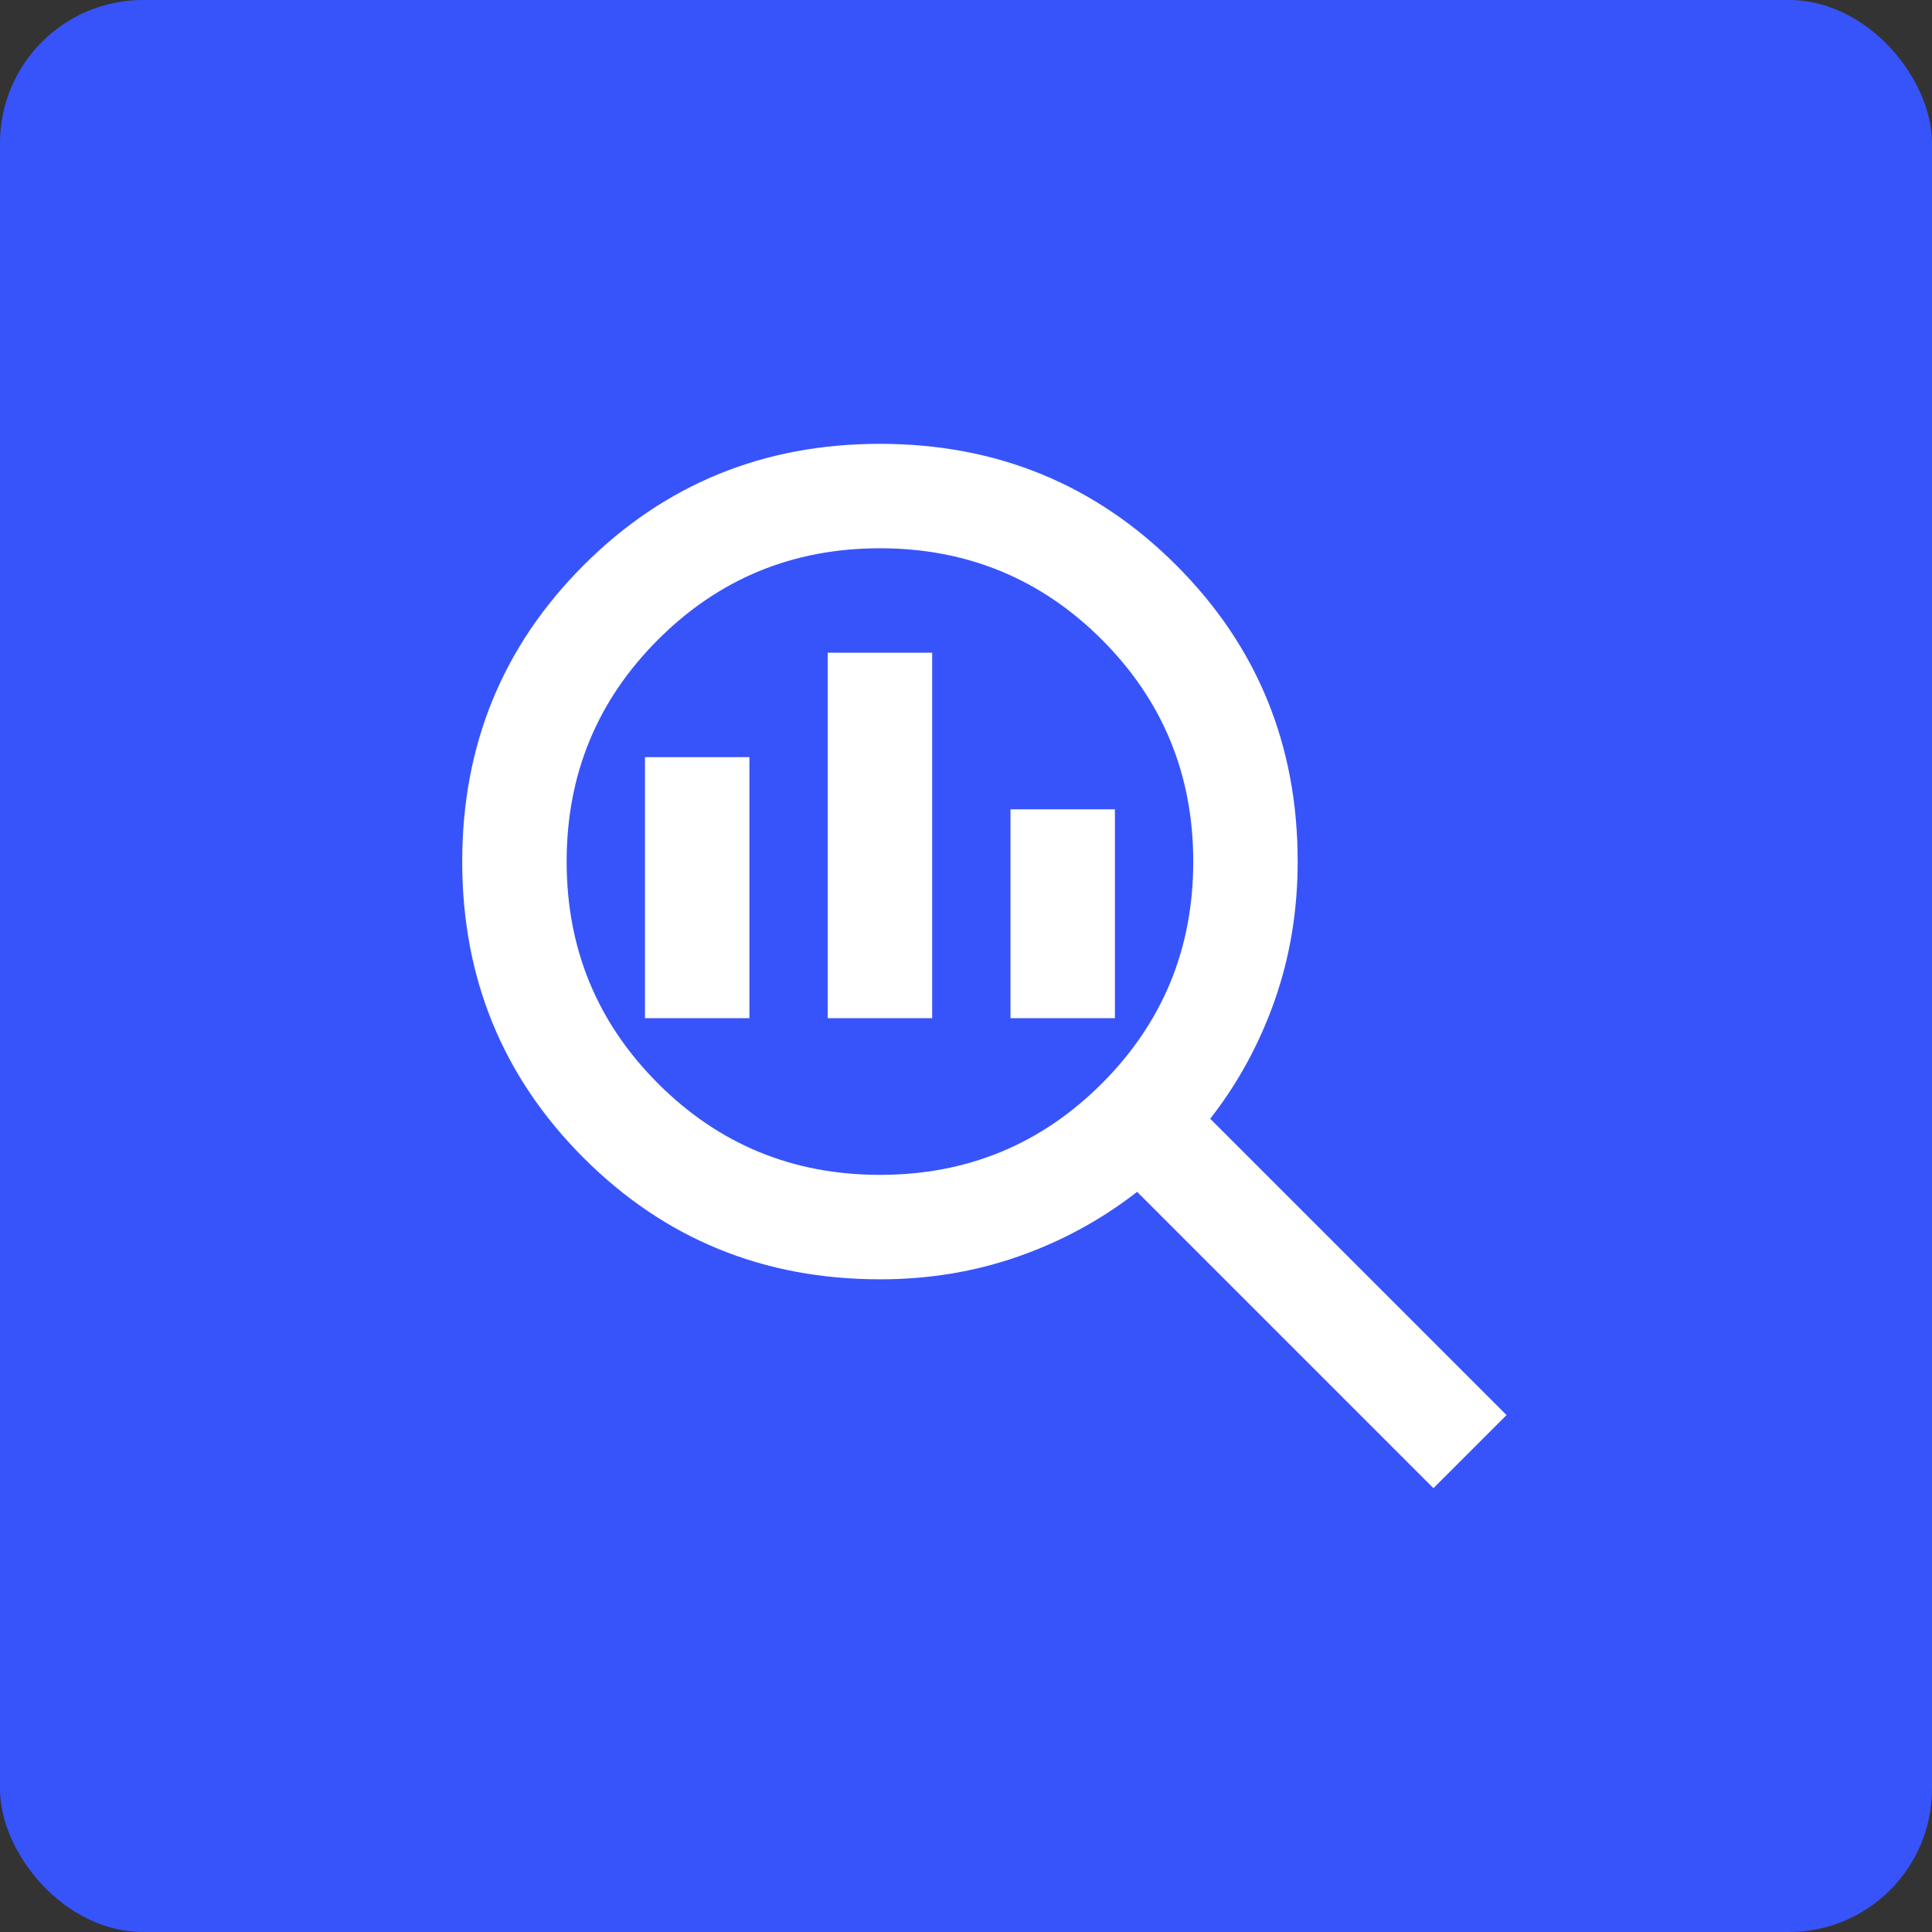 <svg width="37" height="37" viewBox="0 0 37 37" fill="none" xmlns="http://www.w3.org/2000/svg">
<rect x="0" y="0" width="37" height="37" fill="#333333" stroke="none"/>
<rect width="37" height="37" rx="2.741" fill="#3754FB"/>
<path d="M16.852 22.5C18.518 22.5 19.935 21.917 21.102 20.75C22.268 19.583 22.852 18.167 22.852 16.5C22.852 14.833 22.268 13.417 21.102 12.25C19.935 11.083 18.518 10.5 16.852 10.5C15.185 10.5 13.768 11.083 12.602 12.25C11.435 13.417 10.852 14.833 10.852 16.5C10.852 18.167 11.435 19.583 12.602 20.75C13.768 21.917 15.185 22.5 16.852 22.5ZM15.852 19.5V12.5H17.852V19.5H15.852ZM12.352 19.5V14.5H14.352V19.5H12.352ZM19.352 19.5V15.5H21.352V19.5H19.352ZM27.452 28.5L21.777 22.825C21.093 23.358 20.335 23.771 19.502 24.063C18.668 24.355 17.785 24.501 16.852 24.5C14.618 24.5 12.727 23.725 11.177 22.175C9.627 20.625 8.852 18.733 8.852 16.5C8.852 14.267 9.627 12.375 11.177 10.825C12.727 9.275 14.618 8.5 16.852 8.5C19.085 8.5 20.977 9.275 22.527 10.825C24.077 12.375 24.852 14.267 24.852 16.5C24.852 17.433 24.706 18.317 24.415 19.15C24.123 19.983 23.711 20.742 23.177 21.425L28.852 27.1L27.452 28.5Z" fill="white"/>
</svg>
